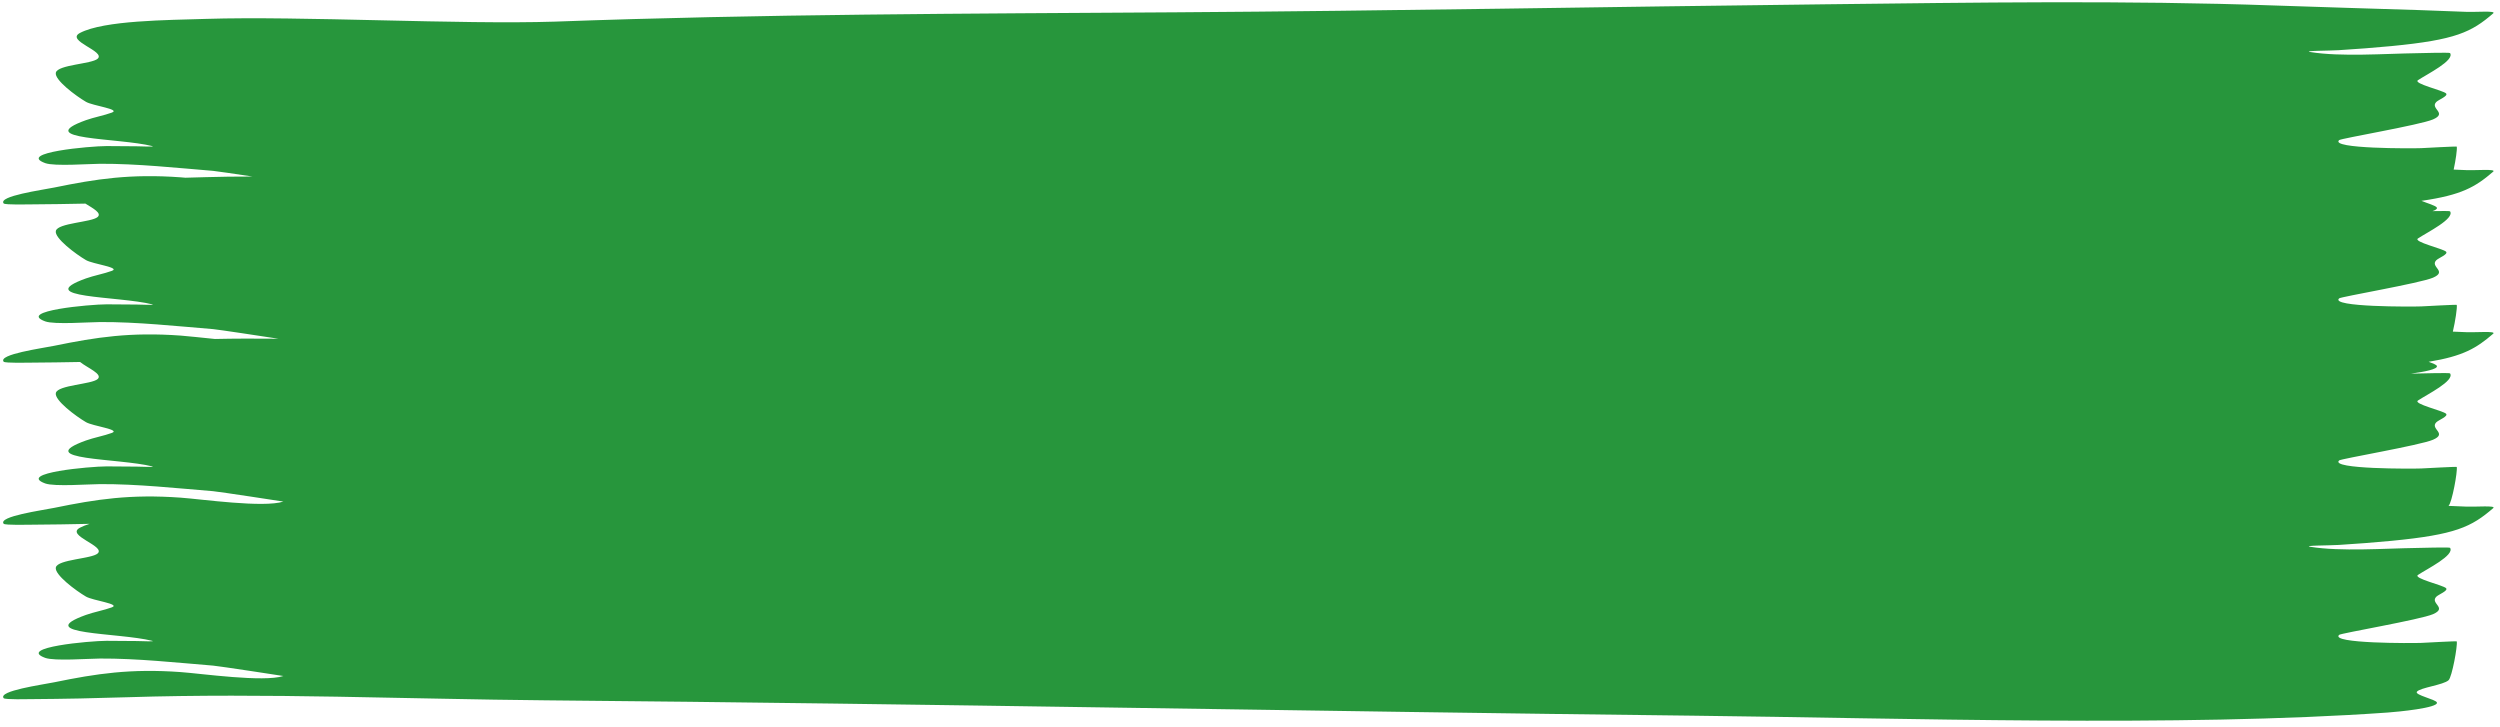 <?xml version="1.0" encoding="UTF-8" standalone="no"?><svg xmlns="http://www.w3.org/2000/svg" xmlns:xlink="http://www.w3.org/1999/xlink" clip-rule="evenodd" fill="#000000" fill-rule="evenodd" height="134.2" preserveAspectRatio="xMidYMid meet" stroke-linejoin="round" stroke-miterlimit="2" version="1" viewBox="-0.1 0.3 461.6 134.2" width="461.6" zoomAndPan="magnify"><g><g id="change1_1"><path d="M1149.38,196.168C1145.14,195.488 1140.55,194.765 1139.82,194.702C1131.19,193.954 1121.29,192.819 1112.42,192.872C1109.66,192.889 1101.33,193.567 1099.1,192.704C1092.15,190.006 1109.96,188.296 1113.99,188.291C1116.42,188.287 1118.87,188.335 1121.3,188.348C1122.55,188.355 1126.04,188.558 1125.03,188.288C1116.99,186.126 1095.66,186.716 1108.97,181.594C1110.86,180.868 1113.41,180.362 1115.25,179.639C1117.48,178.758 1110.65,177.89 1108.98,176.852C1106.51,175.313 1101.26,171.148 1101.67,169.305C1102.14,167.235 1110.37,167.086 1111.81,165.706C1113.86,163.754 1103.9,161.062 1107.53,159.034C1113.36,155.772 1128.75,155.715 1138.06,155.404C1161.21,154.631 1199.72,156.907 1222.75,156.11C1273.09,154.139 1322.98,154.055 1373.6,153.7C1425.96,153.332 1478.47,152.267 1530.84,151.631C1567.31,151.188 1603.68,150.567 1640.07,151.941C1651.72,152.381 1663.4,152.726 1675.06,153.125C1678.92,153.257 1682.75,153.412 1686.59,153.585C1688.75,153.683 1693.86,153.224 1693.05,153.971C1687.75,158.856 1683.92,160.837 1668.31,162.44C1664.1,162.873 1659.85,163.206 1655.55,163.496C1653.27,163.651 1646.61,163.619 1648.71,163.982C1656.01,165.241 1666.68,164.397 1674.5,164.276C1674.86,164.27 1682.45,164.043 1682.57,164.233C1683.77,166.137 1676.98,169.698 1674.79,171.251C1673.54,172.138 1680.96,173.912 1681.61,174.684C1682.17,175.36 1679.79,176.289 1679.23,176.894C1677.63,178.629 1682.05,179.735 1678.43,181.403C1675.36,182.821 1656.1,186.321 1655.66,186.749C1653.32,189.036 1673.55,188.922 1675.59,188.828C1676.34,188.793 1684.18,188.32 1684.2,188.437C1684.33,189.111 1683.95,191.898 1683.45,194.374C1684.5,194.419 1685.54,194.465 1686.59,194.512C1688.75,194.609 1693.86,194.15 1693.05,194.898C1688.69,198.909 1685.34,200.963 1675.63,202.456C1677.02,203.074 1679.2,203.713 1679.38,204.232C1679.48,204.547 1679.06,204.842 1678.32,205.113C1680.38,205.075 1682.51,205.06 1682.57,205.16C1683.77,207.064 1676.98,210.624 1674.79,212.177C1673.54,213.064 1680.96,214.838 1681.61,215.61C1682.17,216.287 1679.79,217.216 1679.23,217.82C1677.63,219.555 1682.05,220.661 1678.43,222.329C1675.36,223.747 1656.1,227.247 1655.66,227.675C1653.32,229.962 1673.55,229.849 1675.59,229.754C1676.34,229.72 1684.18,229.247 1684.2,229.363C1684.34,230.127 1683.84,233.611 1683.25,236.276C1684.36,236.323 1685.47,236.371 1686.59,236.422C1688.75,236.519 1693.86,236.06 1693.05,236.808C1688.97,240.568 1685.76,242.608 1677.38,244.079C1678.37,244.463 1679.27,244.834 1679.38,245.158C1679.65,245.985 1676.33,246.675 1673.05,247.141C1673.54,247.129 1674.02,247.119 1674.5,247.112C1674.86,247.106 1682.45,246.88 1682.57,247.07C1683.77,248.974 1676.98,252.534 1674.79,254.087C1673.54,254.974 1680.96,256.748 1681.61,257.52C1682.17,258.197 1679.79,259.126 1679.23,259.73C1677.63,261.465 1682.05,262.571 1678.43,264.239C1675.36,265.657 1656.1,269.157 1655.66,269.585C1653.32,271.872 1673.55,271.759 1675.59,271.664C1676.34,271.63 1684.18,271.157 1684.2,271.273C1684.42,272.482 1683.04,280.494 1682.22,281.308C1682.21,281.318 1682.2,281.328 1682.19,281.338C1683.66,281.399 1685.12,281.463 1686.59,281.529C1688.75,281.626 1693.86,281.167 1693.05,281.915C1687.75,286.799 1683.92,288.781 1668.31,290.383C1664.1,290.816 1659.85,291.149 1655.55,291.44C1653.27,291.594 1646.61,291.563 1648.71,291.925C1656.01,293.184 1666.68,292.341 1674.5,292.219C1674.86,292.213 1682.45,291.987 1682.57,292.177C1683.77,294.081 1676.98,297.641 1674.79,299.194C1673.54,300.081 1680.96,301.855 1681.61,302.627C1682.17,303.304 1679.79,304.233 1679.23,304.837C1677.63,306.572 1682.05,307.678 1678.43,309.346C1675.36,310.764 1656.1,314.264 1655.66,314.692C1653.32,316.979 1673.55,316.866 1675.59,316.771C1676.34,316.737 1684.18,316.264 1684.2,316.38C1684.42,317.589 1683.04,325.601 1682.22,326.415C1680.96,327.668 1675.25,328.331 1674.52,329.408C1673.95,330.263 1679.11,331.367 1679.38,332.175C1679.84,333.584 1669.88,334.596 1667.44,334.78C1616.95,338.591 1549.76,336.211 1498.96,335.594C1406.11,334.467 1313.4,332.51 1220.55,331.623C1187.25,331.306 1152.33,329.691 1119.16,330.82C1111.35,331.085 1103.55,331.259 1095.7,331.314C1095.14,331.318 1089.31,331.477 1089.01,331.07C1087.59,329.167 1098.32,327.604 1101.28,326.956C1111.55,324.707 1119.79,323.386 1131.93,324.316C1137.07,324.71 1152.02,326.993 1156.88,325.334C1156.91,325.325 1141.22,322.766 1139.82,322.645C1131.19,321.897 1121.29,320.763 1112.42,320.816C1109.66,320.832 1101.33,321.51 1099.1,320.648C1092.15,317.949 1109.96,316.239 1113.99,316.234C1116.42,316.231 1118.87,316.278 1121.3,316.291C1122.55,316.298 1126.04,316.501 1125.03,316.231C1116.99,314.07 1095.66,314.659 1108.97,309.537C1110.86,308.811 1113.41,308.306 1115.25,307.582C1117.48,306.701 1110.65,305.834 1108.98,304.795C1106.51,303.256 1101.26,299.091 1101.67,297.248C1102.14,295.179 1110.37,295.029 1111.81,293.649C1113.86,291.697 1103.9,289.005 1107.53,286.977C1108.19,286.606 1108.98,286.277 1109.86,285.984C1105.15,286.098 1100.43,286.174 1095.7,286.207C1095.14,286.211 1089.31,286.37 1089.01,285.963C1087.59,284.06 1098.32,282.497 1101.28,281.849C1111.55,279.6 1119.79,278.279 1131.93,279.209C1137.07,279.603 1152.02,281.886 1156.88,280.227C1156.91,280.218 1141.22,277.659 1139.82,277.538C1131.19,276.79 1121.29,275.656 1112.42,275.709C1109.66,275.725 1101.33,276.403 1099.1,275.541C1092.15,272.842 1109.96,271.132 1113.99,271.127C1116.42,271.124 1118.87,271.171 1121.3,271.184C1122.55,271.191 1126.04,271.394 1125.03,271.124C1116.99,268.963 1095.66,269.552 1108.97,264.43C1110.86,263.704 1113.41,263.199 1115.25,262.475C1117.48,261.594 1110.65,260.727 1108.98,259.688C1106.51,258.149 1101.26,253.984 1101.67,252.141C1102.14,250.072 1110.37,249.922 1111.81,248.542C1113.16,247.257 1109.31,245.652 1107.55,244.127C1103.61,244.211 1099.66,244.269 1095.7,244.297C1095.14,244.301 1089.31,244.46 1089.01,244.053C1087.59,242.15 1098.32,240.587 1101.28,239.939C1111.55,237.69 1119.79,236.369 1131.93,237.299C1133.76,237.439 1136.84,237.82 1140.27,238.177C1144.93,238.063 1150.14,238.056 1155.66,238.112C1151.94,237.501 1140.98,235.729 1139.82,235.628C1131.19,234.88 1121.29,233.746 1112.42,233.799C1109.66,233.815 1101.33,234.493 1099.1,233.631C1092.15,230.932 1109.96,229.222 1113.99,229.217C1116.42,229.214 1118.87,229.261 1121.3,229.274C1122.55,229.281 1126.04,229.484 1125.03,229.214C1116.99,227.053 1095.66,227.642 1108.97,222.52C1110.86,221.794 1113.41,221.289 1115.25,220.565C1117.48,219.684 1110.65,218.817 1108.98,217.778C1106.51,216.239 1101.26,212.074 1101.67,210.231C1102.14,208.162 1110.37,208.012 1111.81,206.632C1112.88,205.613 1110.68,204.393 1108.85,203.171C1104.47,203.272 1100.09,203.34 1095.7,203.37C1095.14,203.374 1089.31,203.534 1089.01,203.127C1087.59,201.223 1098.32,199.661 1101.28,199.013C1111.55,196.764 1119.79,195.442 1131.93,196.372C1132.28,196.399 1132.67,196.435 1133.1,196.477C1134.87,196.425 1136.55,196.381 1138.06,196.33C1141.53,196.215 1145.34,196.167 1149.38,196.168Z" fill="#27963c" transform="matrix(.761 0 0 .714 -828.16 -107.17)"/></g></g></svg>